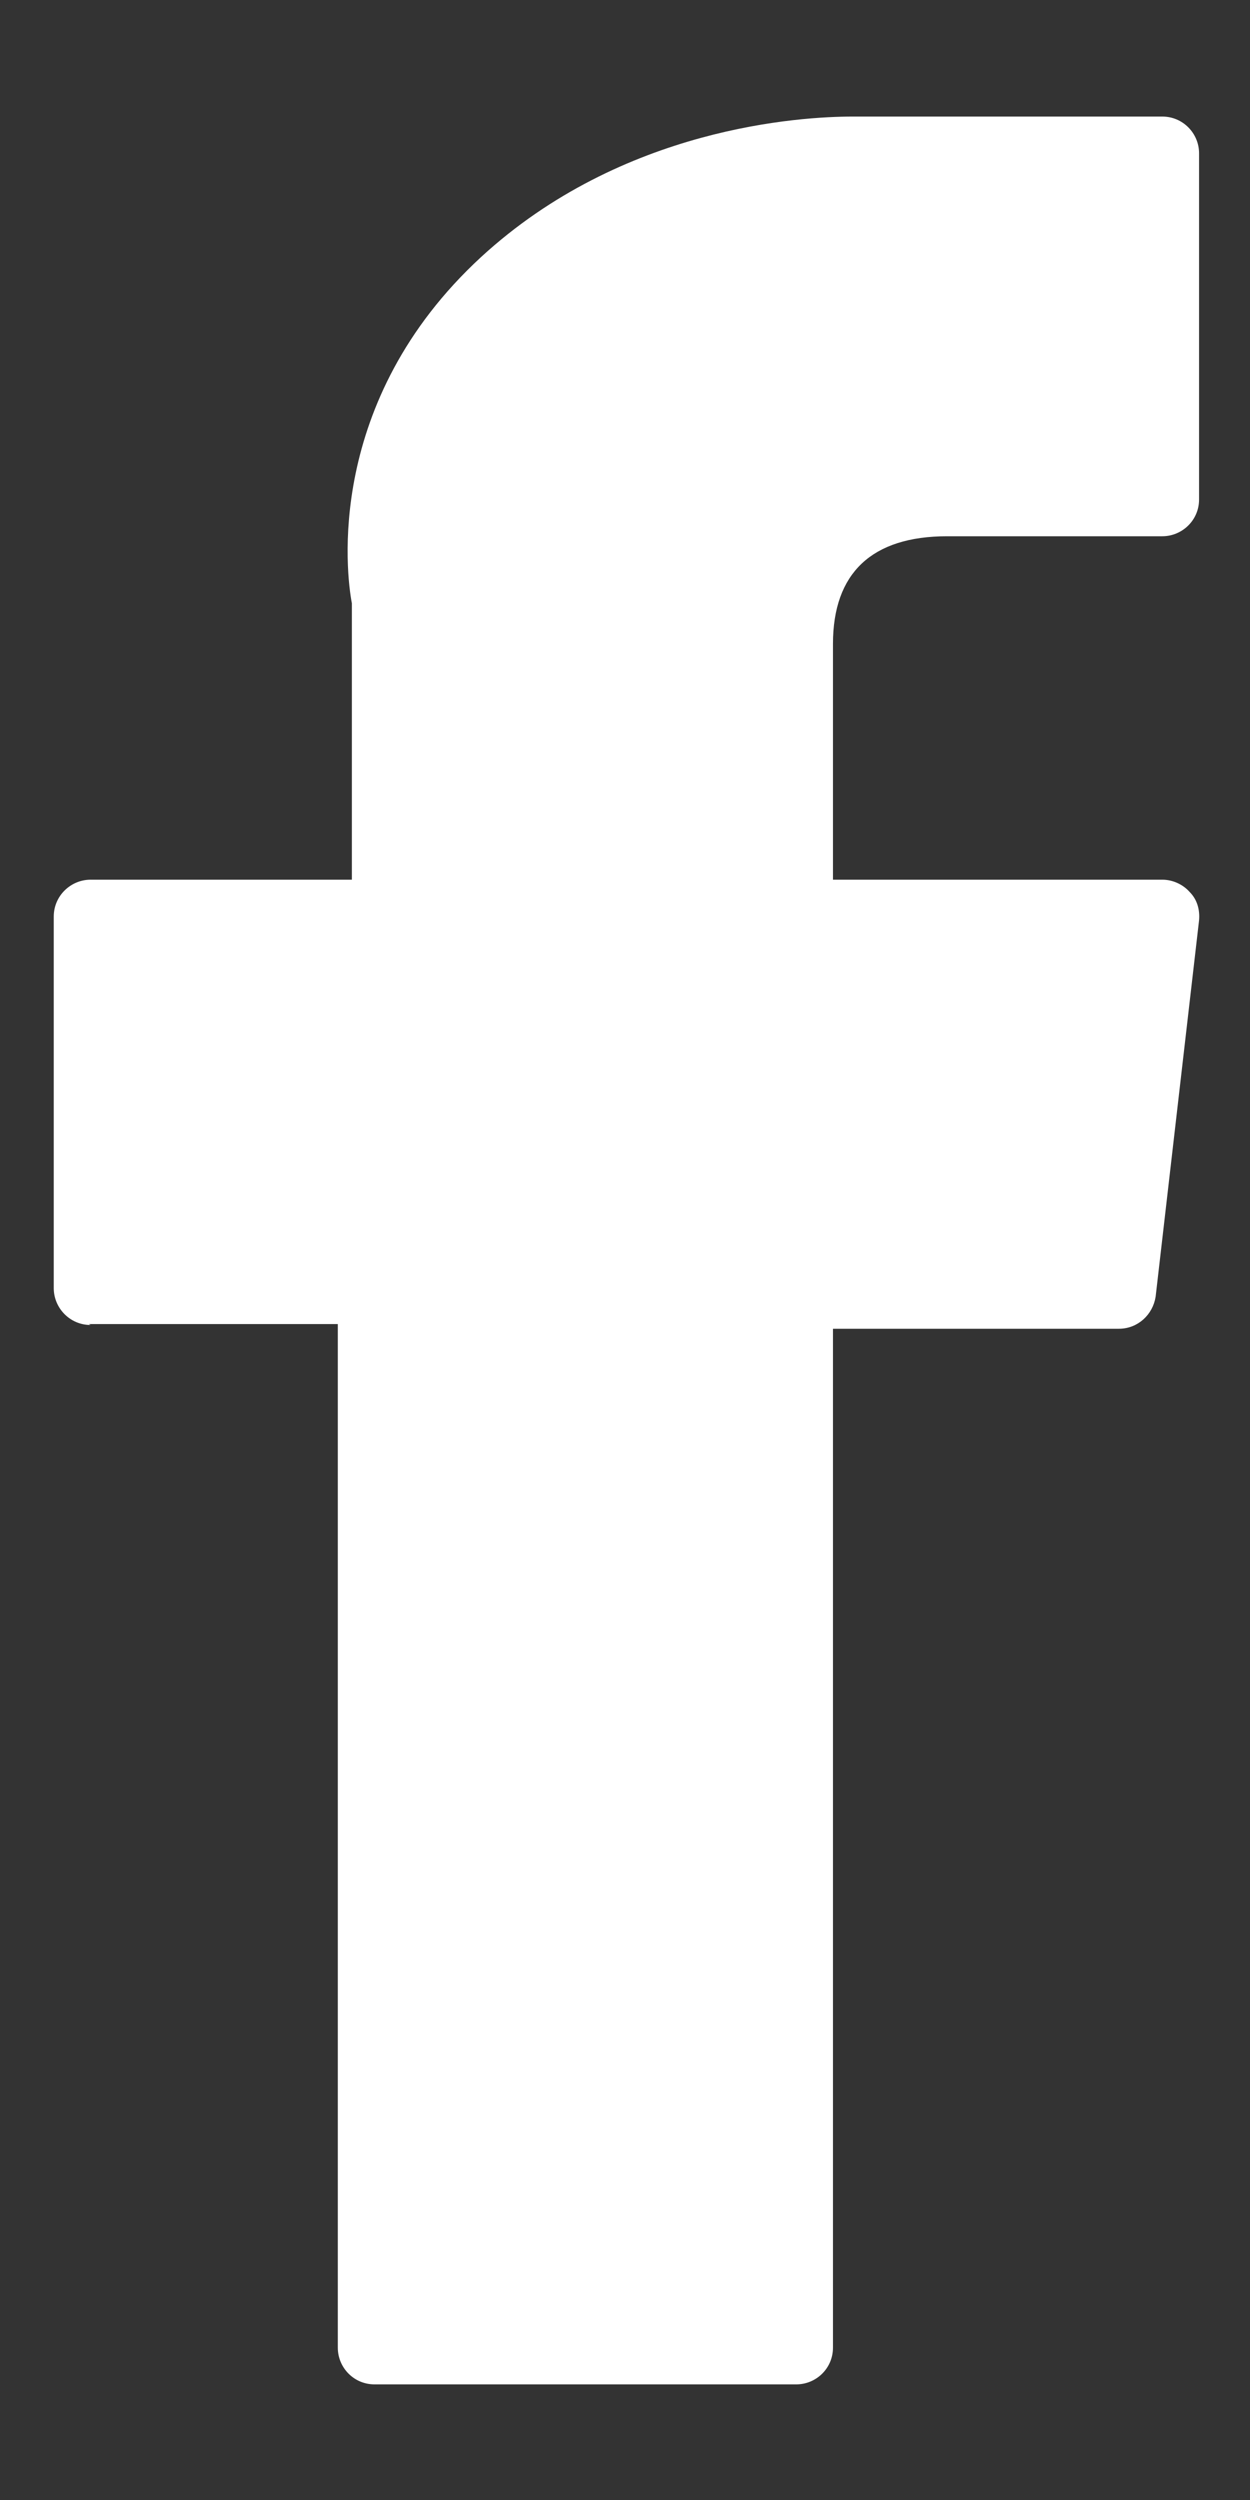 <svg width="8" height="16" viewBox="0 0 8 16" fill="none" xmlns="http://www.w3.org/2000/svg">
<rect x="0" y="0" width="8" height="16" fill="#333333" stroke="none"/>
<path d="M0.568 8.474H2.162V15.025C2.162 15.152 2.264 15.26 2.397 15.26H5.096C5.223 15.26 5.331 15.158 5.331 15.025V8.504H7.161C7.282 8.504 7.378 8.414 7.396 8.299L7.674 5.89C7.68 5.823 7.662 5.757 7.614 5.709C7.571 5.66 7.505 5.63 7.439 5.63H5.331V4.121C5.331 3.668 5.579 3.432 6.062 3.432H7.439C7.565 3.432 7.674 3.33 7.674 3.197V0.981C7.674 0.854 7.571 0.746 7.439 0.746H5.543C5.543 0.746 5.5 0.746 5.458 0.746C5.126 0.746 3.985 0.812 3.079 1.645C2.077 2.569 2.216 3.674 2.252 3.861V5.63H0.58C0.453 5.63 0.344 5.733 0.344 5.866V8.244C0.344 8.371 0.447 8.48 0.58 8.48L0.568 8.474Z" fill="white"/>
</svg>
